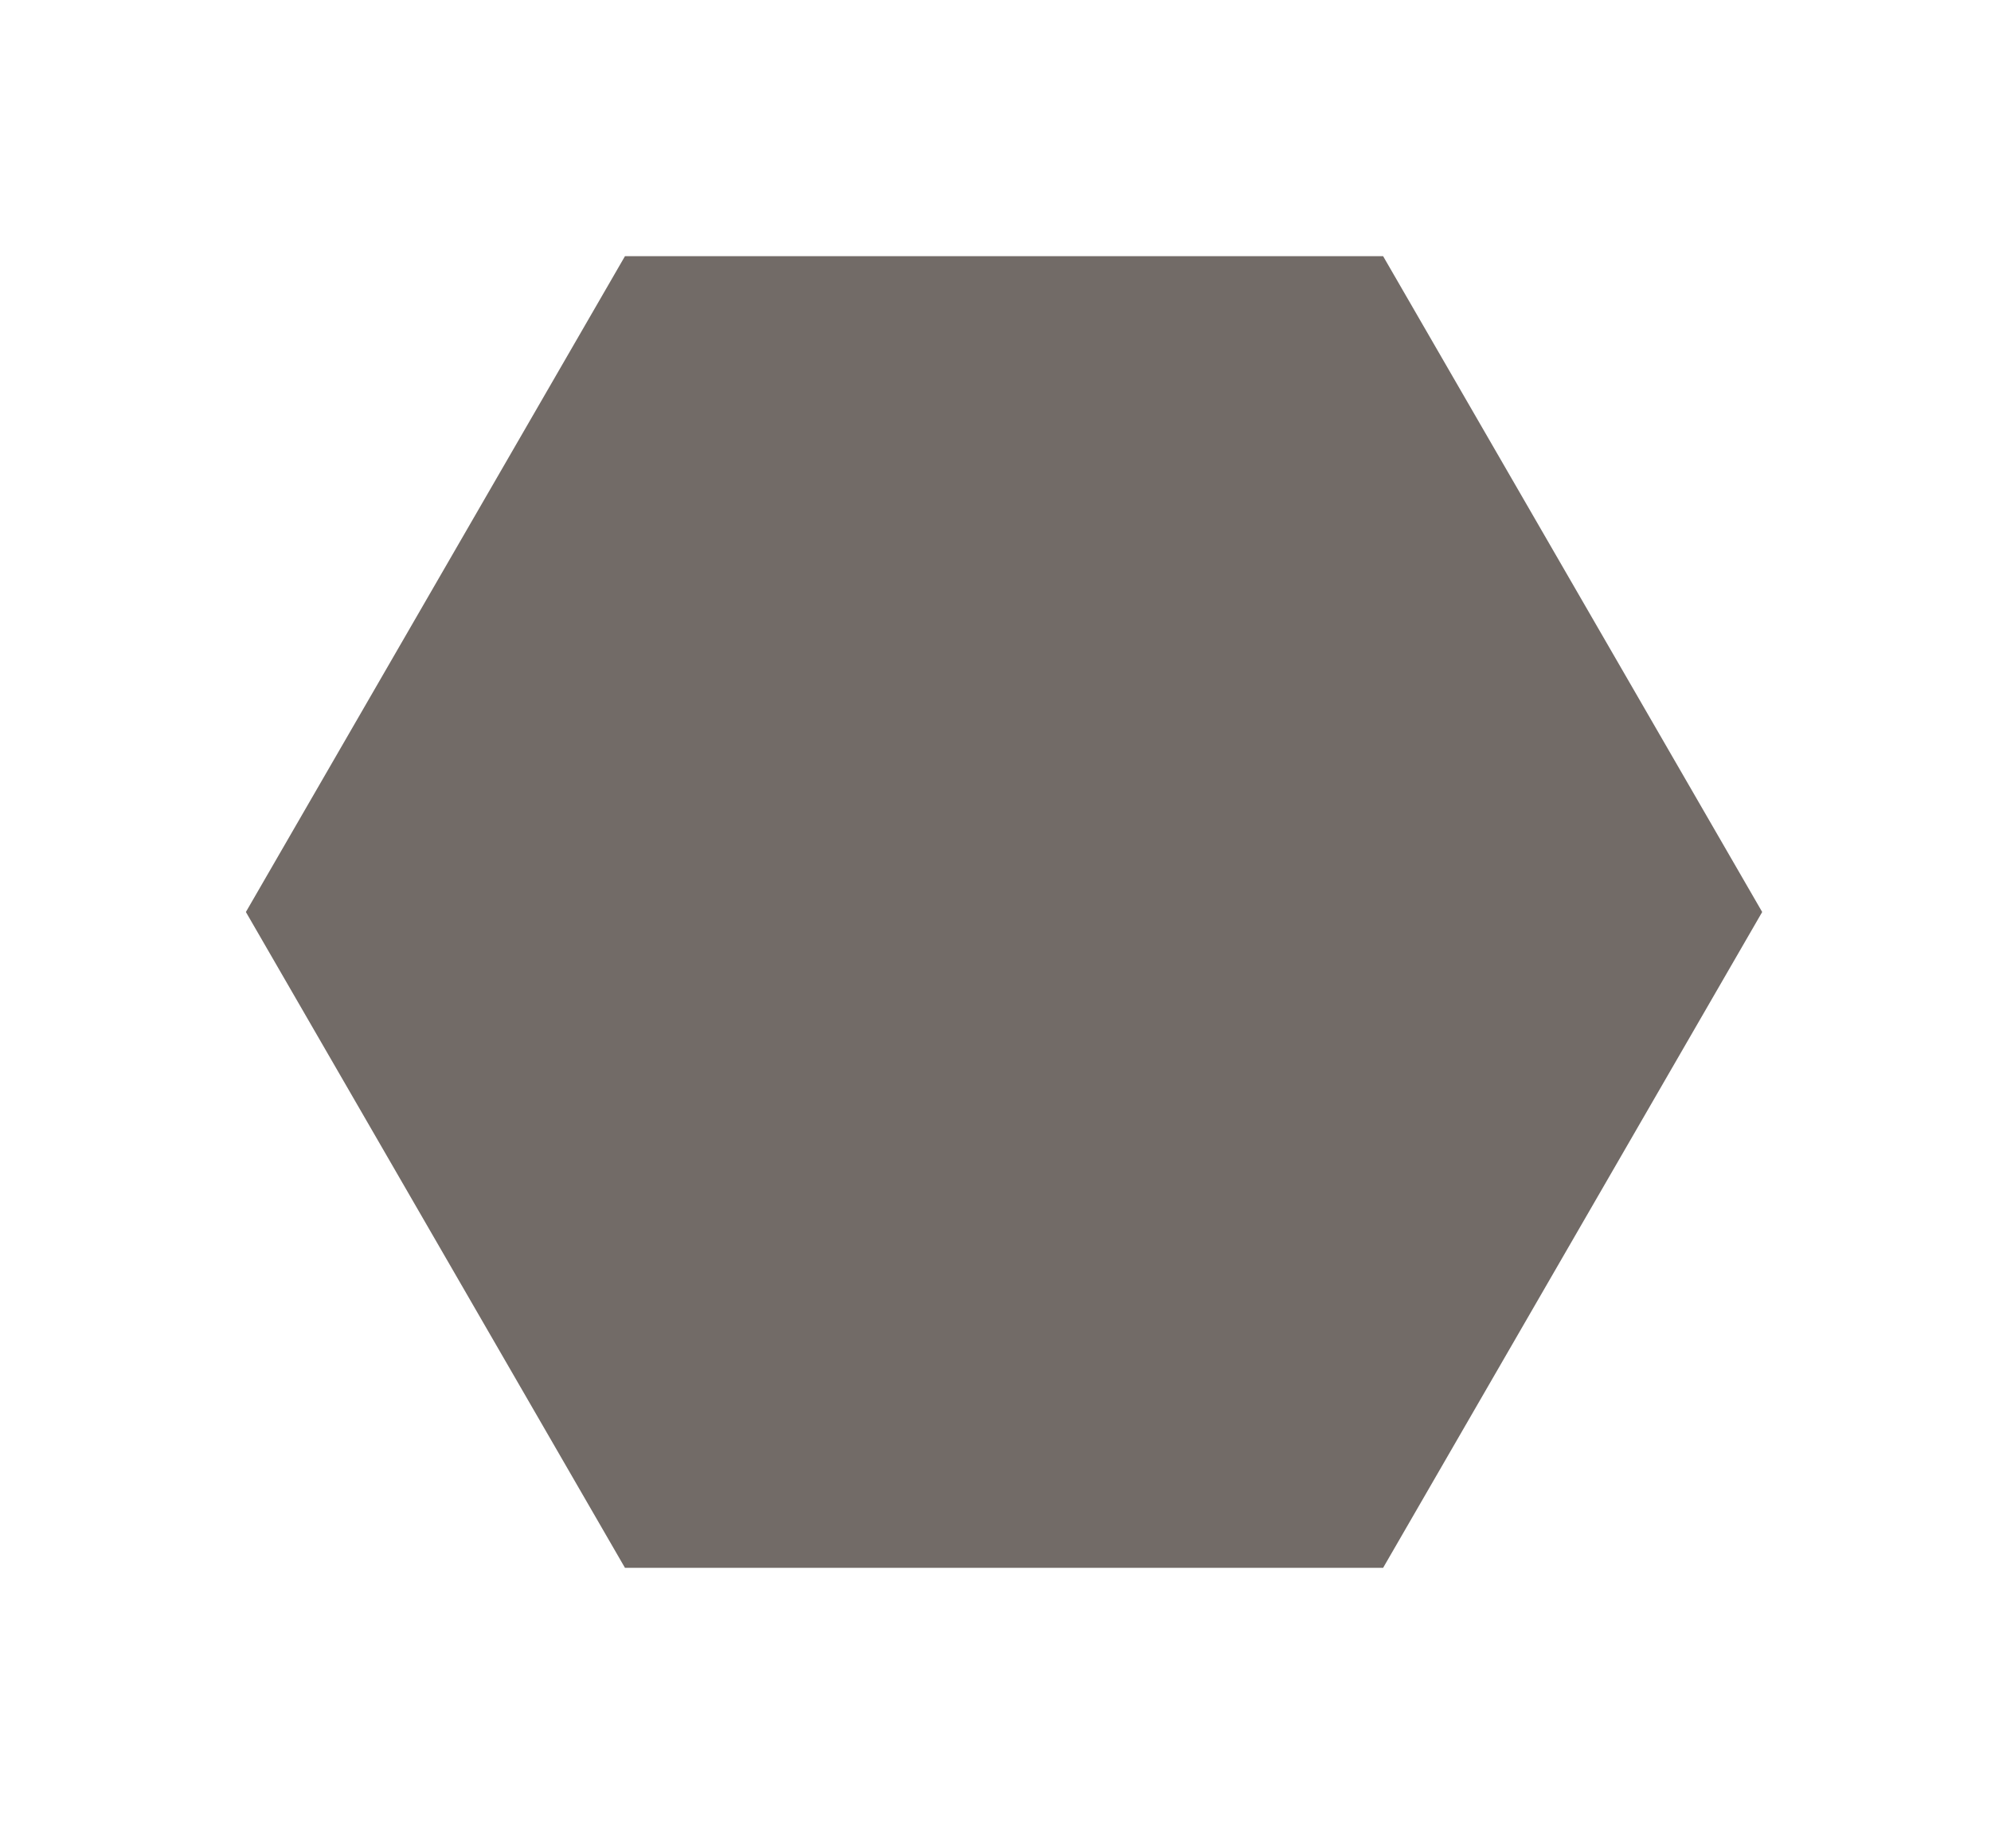 <svg xml:space="preserve" style="enable-background:new 0 0 58.3 54.1;" viewBox="0 0 58.3 54.1" y="0px" x="0px" xmlns:xlink="http://www.w3.org/1999/xlink" xmlns="http://www.w3.org/2000/svg" id="Layer_1" version="1.1">
<style type="text/css">
	.st0{fill-rule:evenodd;clip-rule:evenodd;fill:#726B67;}
</style>
<polygon points="40.5,7.5 18.3,7.5 7.2,26.7 18.3,45.9 40.5,45.9 51.6,26.7" class="st0"></polygon>
</svg>
